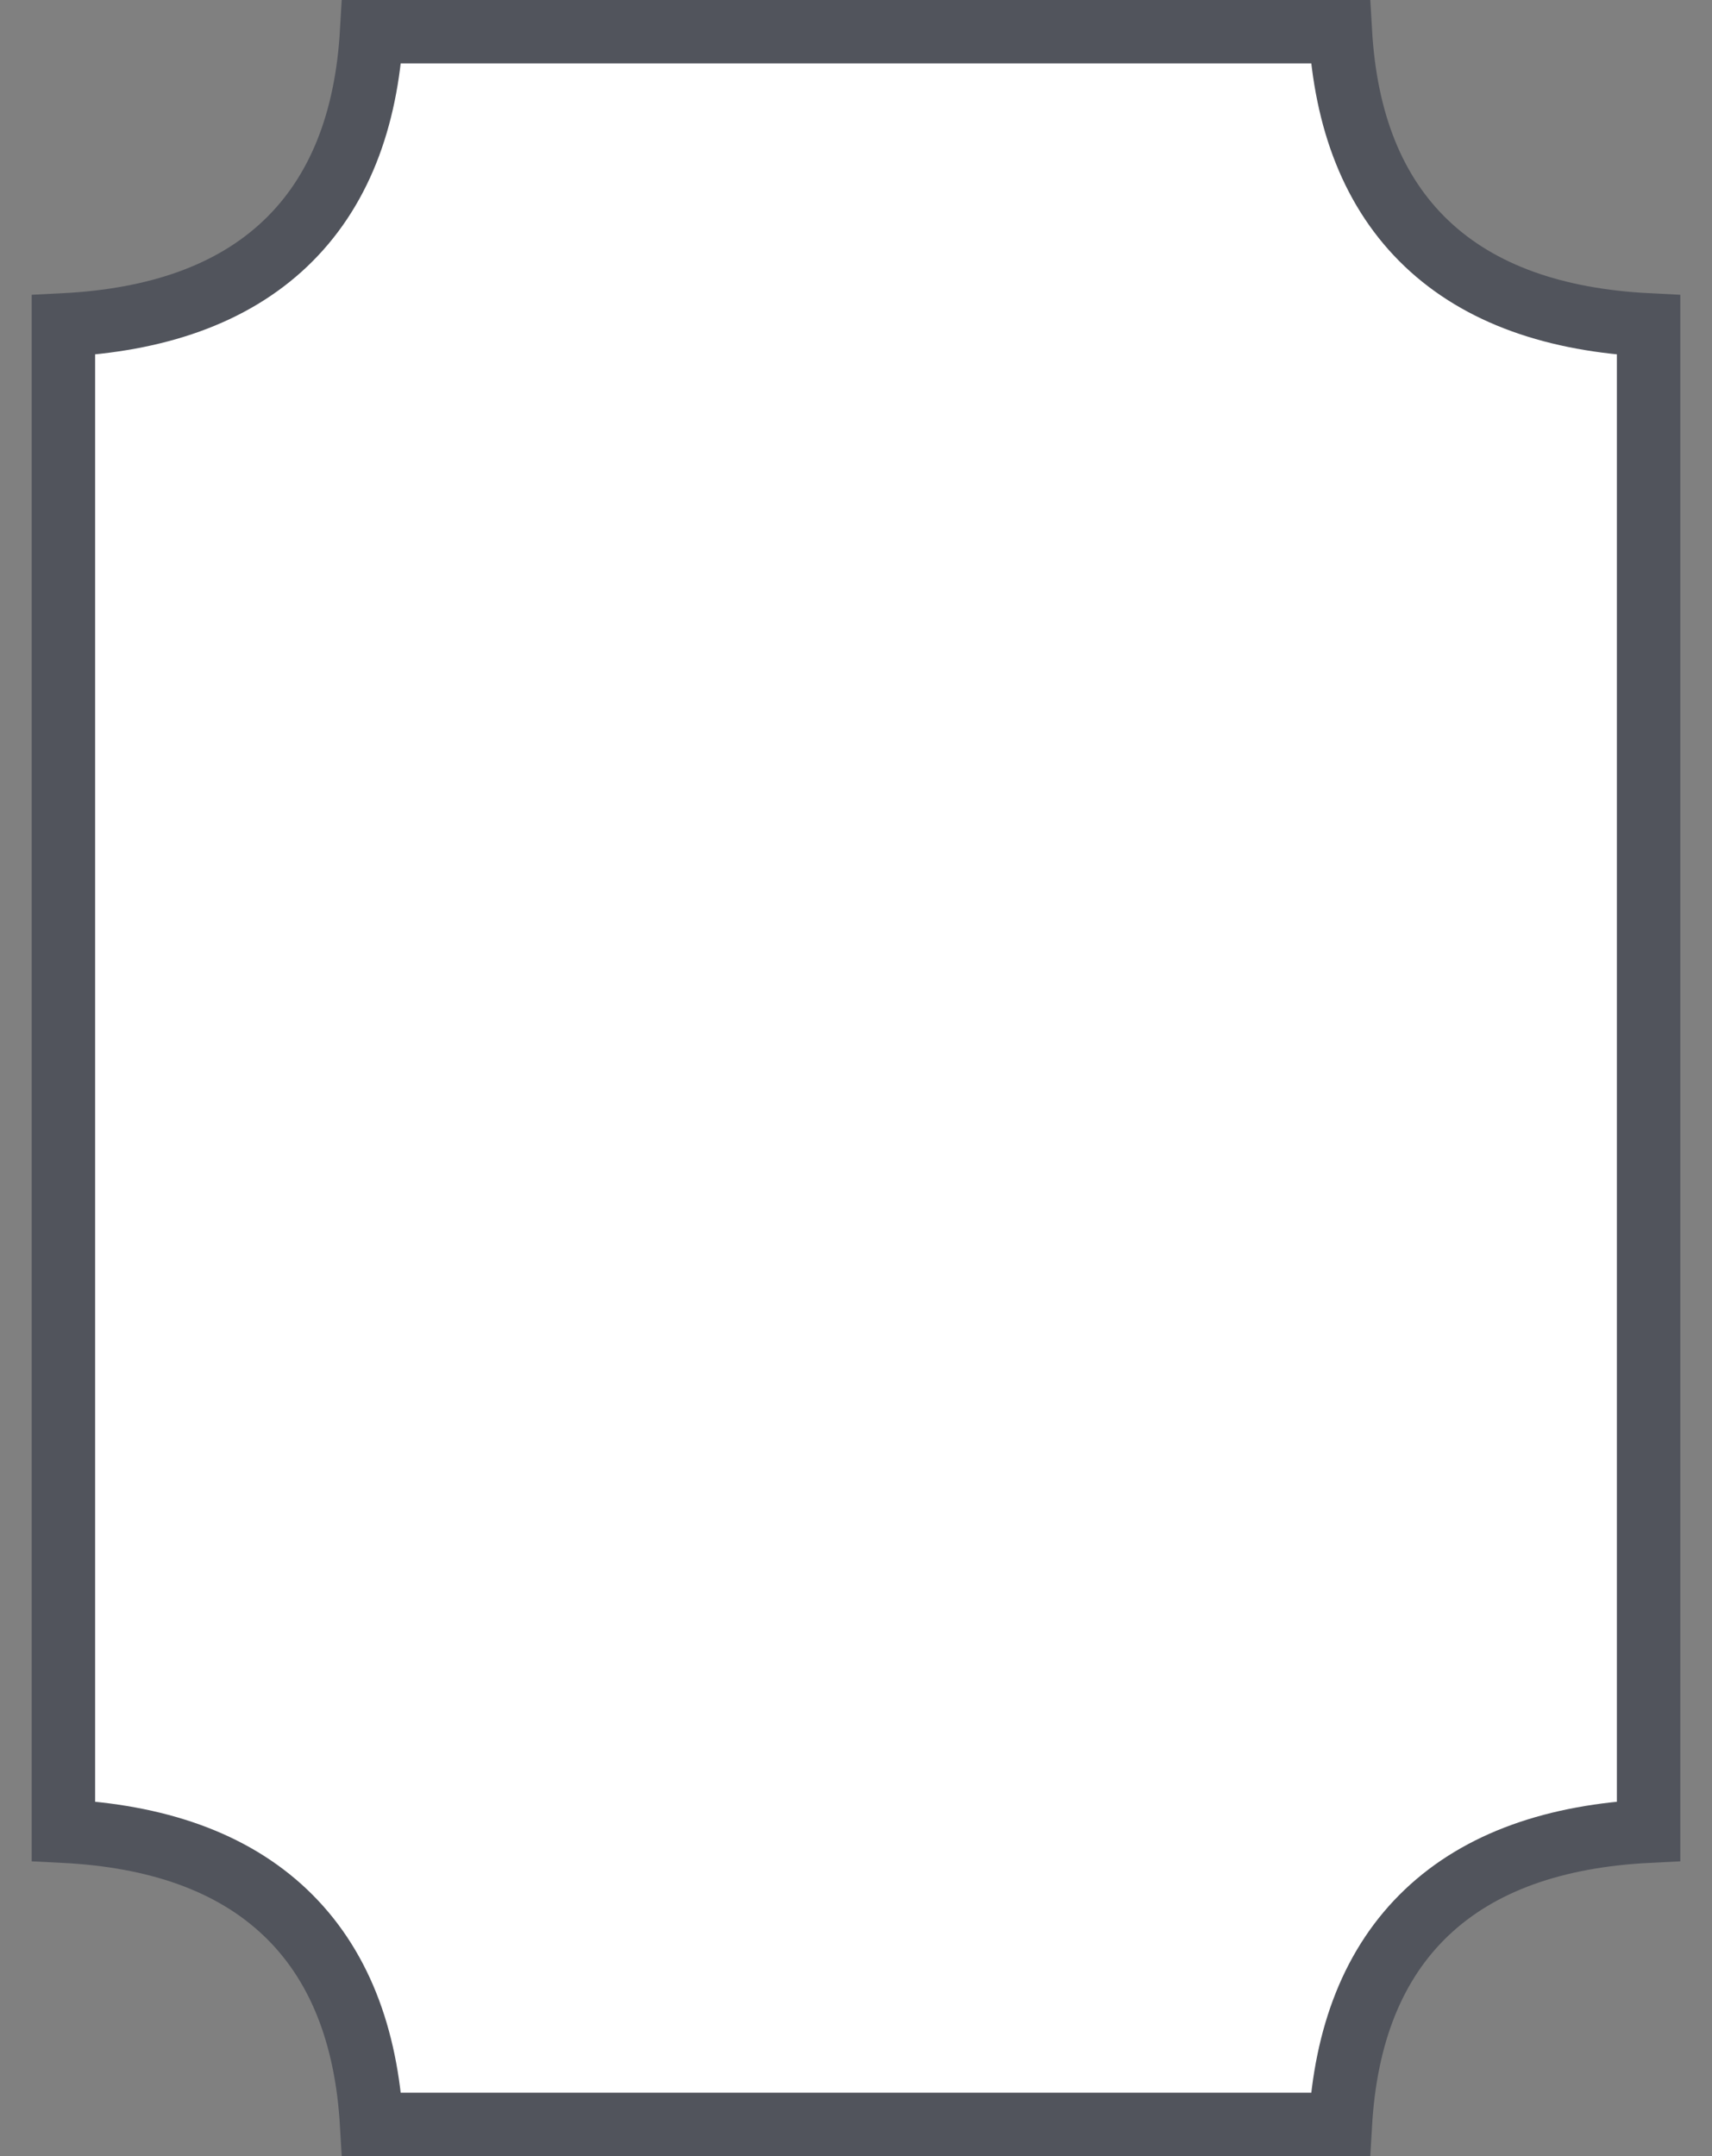 <svg width="27" height="34" viewBox="0 0 27 34" fill="none" xmlns="http://www.w3.org/2000/svg">
<rect x="0" y="0" width="27" height="34" fill="#808080" stroke="none"/>
<path d="M5.861 0.5H21.139C21.22 1.899 21.653 3.035 22.499 3.84C23.345 4.644 24.535 5.051 26 5.124V28.876C24.535 28.949 23.345 29.356 22.499 30.16C21.653 30.965 21.22 32.101 21.139 33.5H5.861C5.78 32.101 5.347 30.965 4.501 30.16C3.655 29.356 2.465 28.949 1 28.876V5.124C2.465 5.051 3.655 4.644 4.501 3.84C5.347 3.035 5.78 1.899 5.861 0.5Z" fill="white" stroke="#51545C"/>
</svg>
